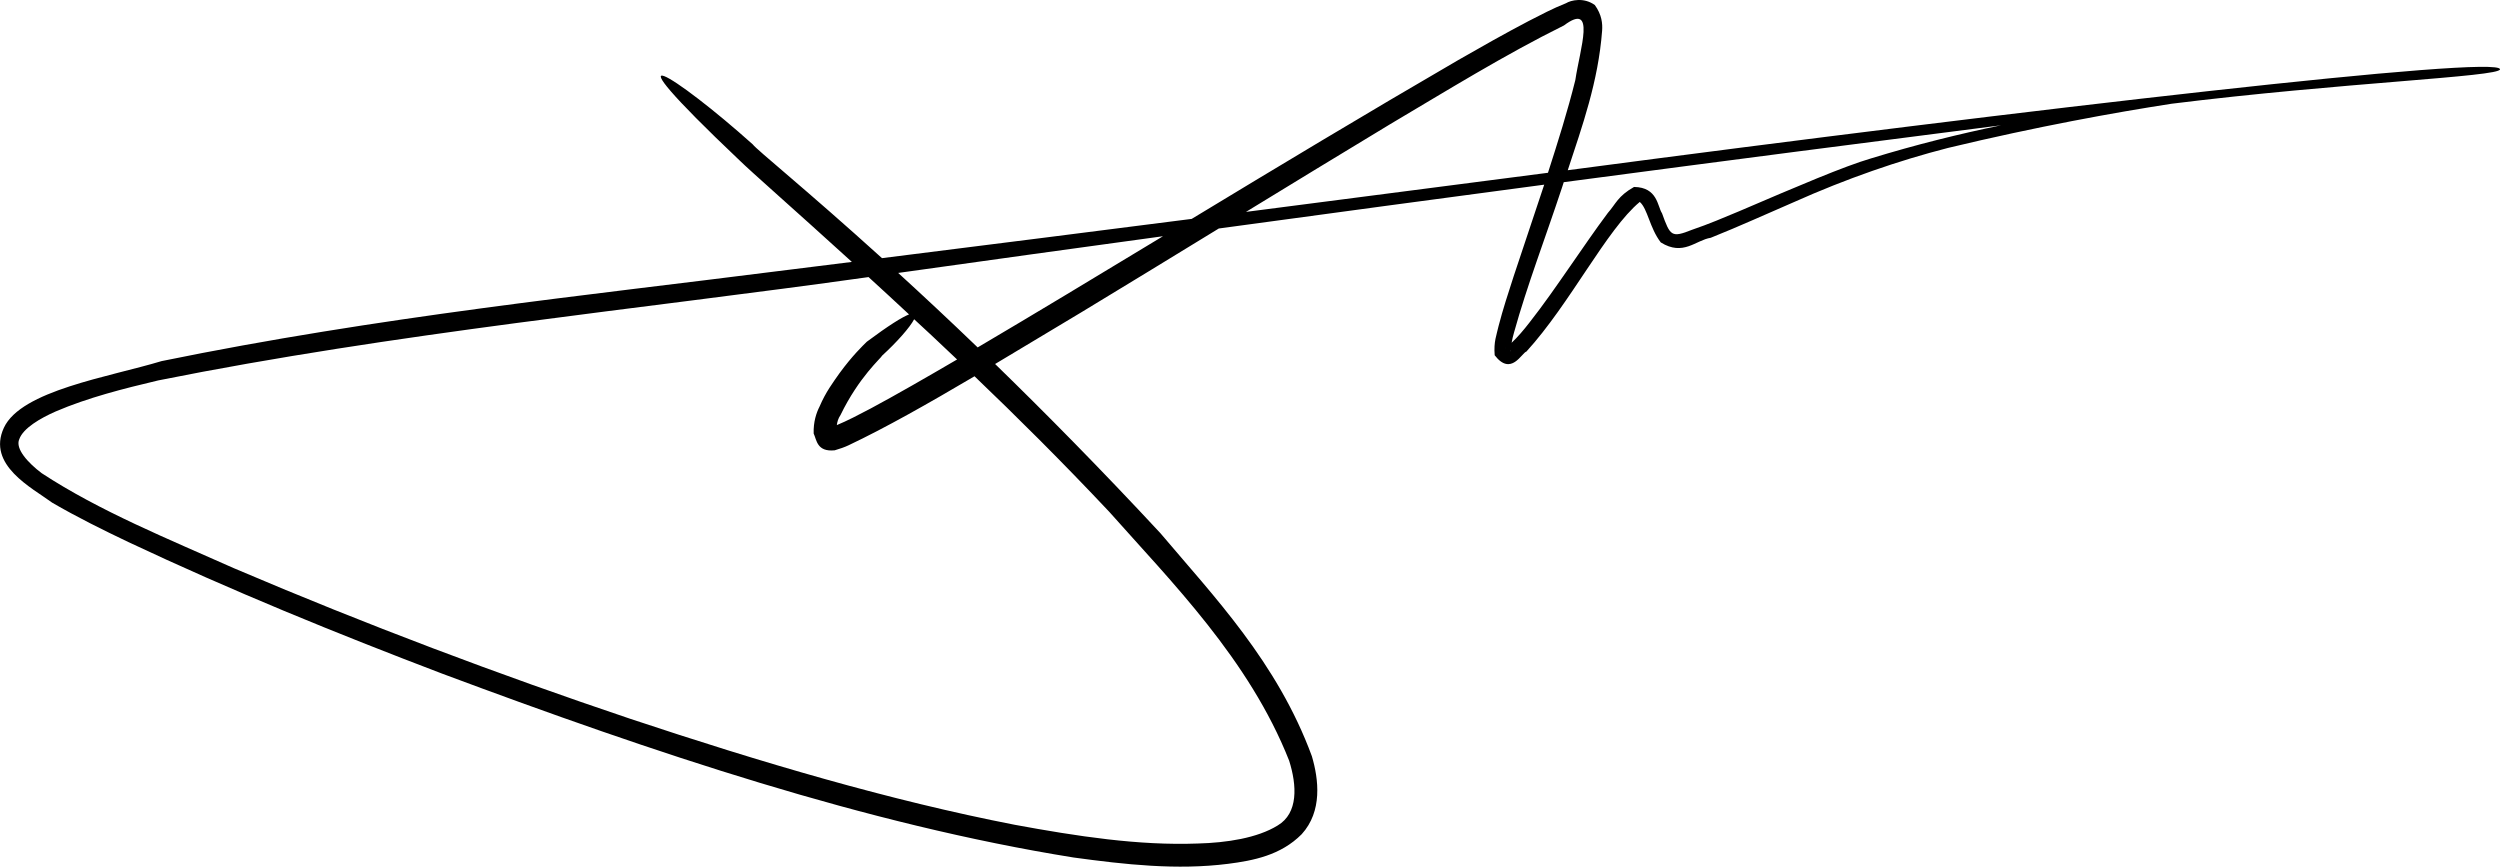 <svg width="150" height="52" viewBox="0 0 150 52" fill="none" xmlns="http://www.w3.org/2000/svg">
<g clip-path="url(#clip0_297_380)">
<path d="M150 4.16C150.041 3.265 121.97 6.519 94.083 10.211C94.076 10.211 94.069 10.211 94.065 10.214C94.937 7.559 95.895 4.903 96.127 1.842C96.157 1.423 96.113 0.884 95.688 0.301C95.022 -0.178 94.25 0.015 93.961 0.193C93.159 0.509 92.453 0.888 91.725 1.259C90.287 2.013 88.882 2.808 87.489 3.607C81.94 6.831 76.532 10.088 71.501 13.134C65.964 13.843 59.713 14.638 52.919 15.489C48.306 11.314 45.397 8.985 45.164 8.662C40.551 4.528 35.871 1.56 44.358 9.609C45.109 10.344 47.5 12.428 51.112 15.715C49.663 15.897 48.195 16.079 46.702 16.265C35.357 17.71 22.715 18.999 9.696 21.666C6.528 22.624 1.268 23.43 0.233 25.666C-0.802 27.902 1.919 29.269 3.131 30.16C4.625 31.029 6.151 31.783 7.693 32.519C13.862 35.427 20.198 38.008 26.549 40.426C39.264 45.173 52.017 49.463 64.412 51.45C67.517 51.874 70.611 52.219 73.69 51.829C75.187 51.636 76.839 51.324 78.1 50.054C79.357 48.676 79.12 46.755 78.713 45.374C76.636 39.732 72.821 35.776 69.624 31.991C66.06 28.154 62.715 24.767 59.706 21.84C61.344 20.863 63.07 19.823 64.903 18.724C67.487 17.16 70.245 15.474 73.128 13.71C79.944 12.781 86.48 11.901 92.653 11.08L90.816 16.588C90.498 17.572 90.176 18.549 89.914 19.563C89.796 20.105 89.614 20.492 89.681 21.316C90.668 22.598 91.3 21.172 91.585 21.093C94.216 18.211 96.39 13.773 98.386 12.116C98.859 12.521 98.978 13.68 99.647 14.545C100.996 15.388 101.743 14.408 102.644 14.267C104.371 13.576 106.008 12.829 107.616 12.135C110.814 10.705 113.926 9.635 116.876 8.877C122.258 7.585 126.864 6.756 130.291 6.225C140.441 4.962 149.982 4.609 150 4.16ZM66.556 30.71C70.26 34.885 74.954 39.572 77.349 45.641C77.819 47.131 77.904 48.791 76.658 49.53C75.438 50.284 73.594 50.566 71.868 50.611C68.33 50.745 64.619 50.176 60.878 49.486C53.381 48.026 45.652 45.738 37.801 43.123C29.953 40.482 21.965 37.477 14.028 34.09C10.129 32.348 5.981 30.676 2.492 28.385C1.704 27.787 0.895 26.929 1.157 26.349C1.394 25.688 2.418 25.094 3.338 24.689C5.275 23.857 7.397 23.322 9.5 22.824C23.695 19.979 38.362 18.56 52.113 16.625C52.879 17.323 53.688 18.07 54.542 18.865C54.117 19.032 53.322 19.526 52.01 20.503C51.758 20.752 51.141 21.339 50.372 22.39C49.995 22.928 49.544 23.523 49.178 24.384C48.979 24.771 48.798 25.317 48.82 26.011C49.001 26.39 49.008 27.129 50.084 27.018C50.383 26.932 50.679 26.828 50.905 26.721C53.126 25.669 55.651 24.239 58.471 22.576C60.963 24.96 63.691 27.664 66.556 30.71ZM55.891 20.12C56.387 20.588 56.9 21.075 57.425 21.569C55.547 22.665 53.81 23.668 52.246 24.507C51.529 24.886 50.816 25.257 50.21 25.506C50.232 25.339 50.28 25.12 50.431 24.901C51.544 22.605 52.882 21.472 52.93 21.335C53.806 20.536 54.601 19.637 54.849 19.155C55.193 19.47 55.536 19.79 55.891 20.12ZM58.66 20.845C56.941 19.192 55.344 17.702 53.891 16.376C59.307 15.615 64.615 14.88 69.779 14.174C65.757 16.607 62.009 18.872 58.66 20.845ZM83.423 7.443C86.787 5.453 90.246 3.306 93.836 1.527C95.787 0.067 94.793 2.949 94.52 4.803C94.058 6.663 93.474 8.517 92.878 10.367C89.008 10.864 82.765 11.681 74.758 12.714C77.545 11.009 80.44 9.245 83.423 7.443ZM90.317 20.886C90.302 20.886 90.313 20.856 90.317 20.886V20.886ZM90.631 21.001C90.646 21.053 90.605 21.153 90.631 21.001V21.001ZM112.259 9.505C110.644 9.98 107.908 11.15 104.352 12.673C103.461 13.045 102.515 13.45 101.521 13.787C100.282 14.281 100.216 14.163 99.721 12.796C99.447 12.391 99.466 11.236 98.042 11.217C97.063 11.771 96.948 12.239 96.475 12.77C95.695 13.81 94.96 14.898 94.183 16.012C93.411 17.123 92.623 18.267 91.758 19.366C91.429 19.79 91.056 20.232 90.697 20.566C90.734 20.366 90.779 20.157 90.845 19.938C91.621 17.142 92.734 14.241 93.717 11.265C93.751 11.154 93.791 11.043 93.825 10.931C103.657 9.627 112.525 8.48 120.062 7.518C117.582 8.03 114.946 8.68 112.259 9.505Z" fill="black"/>
</g>
<defs>
<clipPath id="clip0_297_380">
<rect width="150" height="52" fill="white"/>
</clipPath>
</defs>
</svg>
